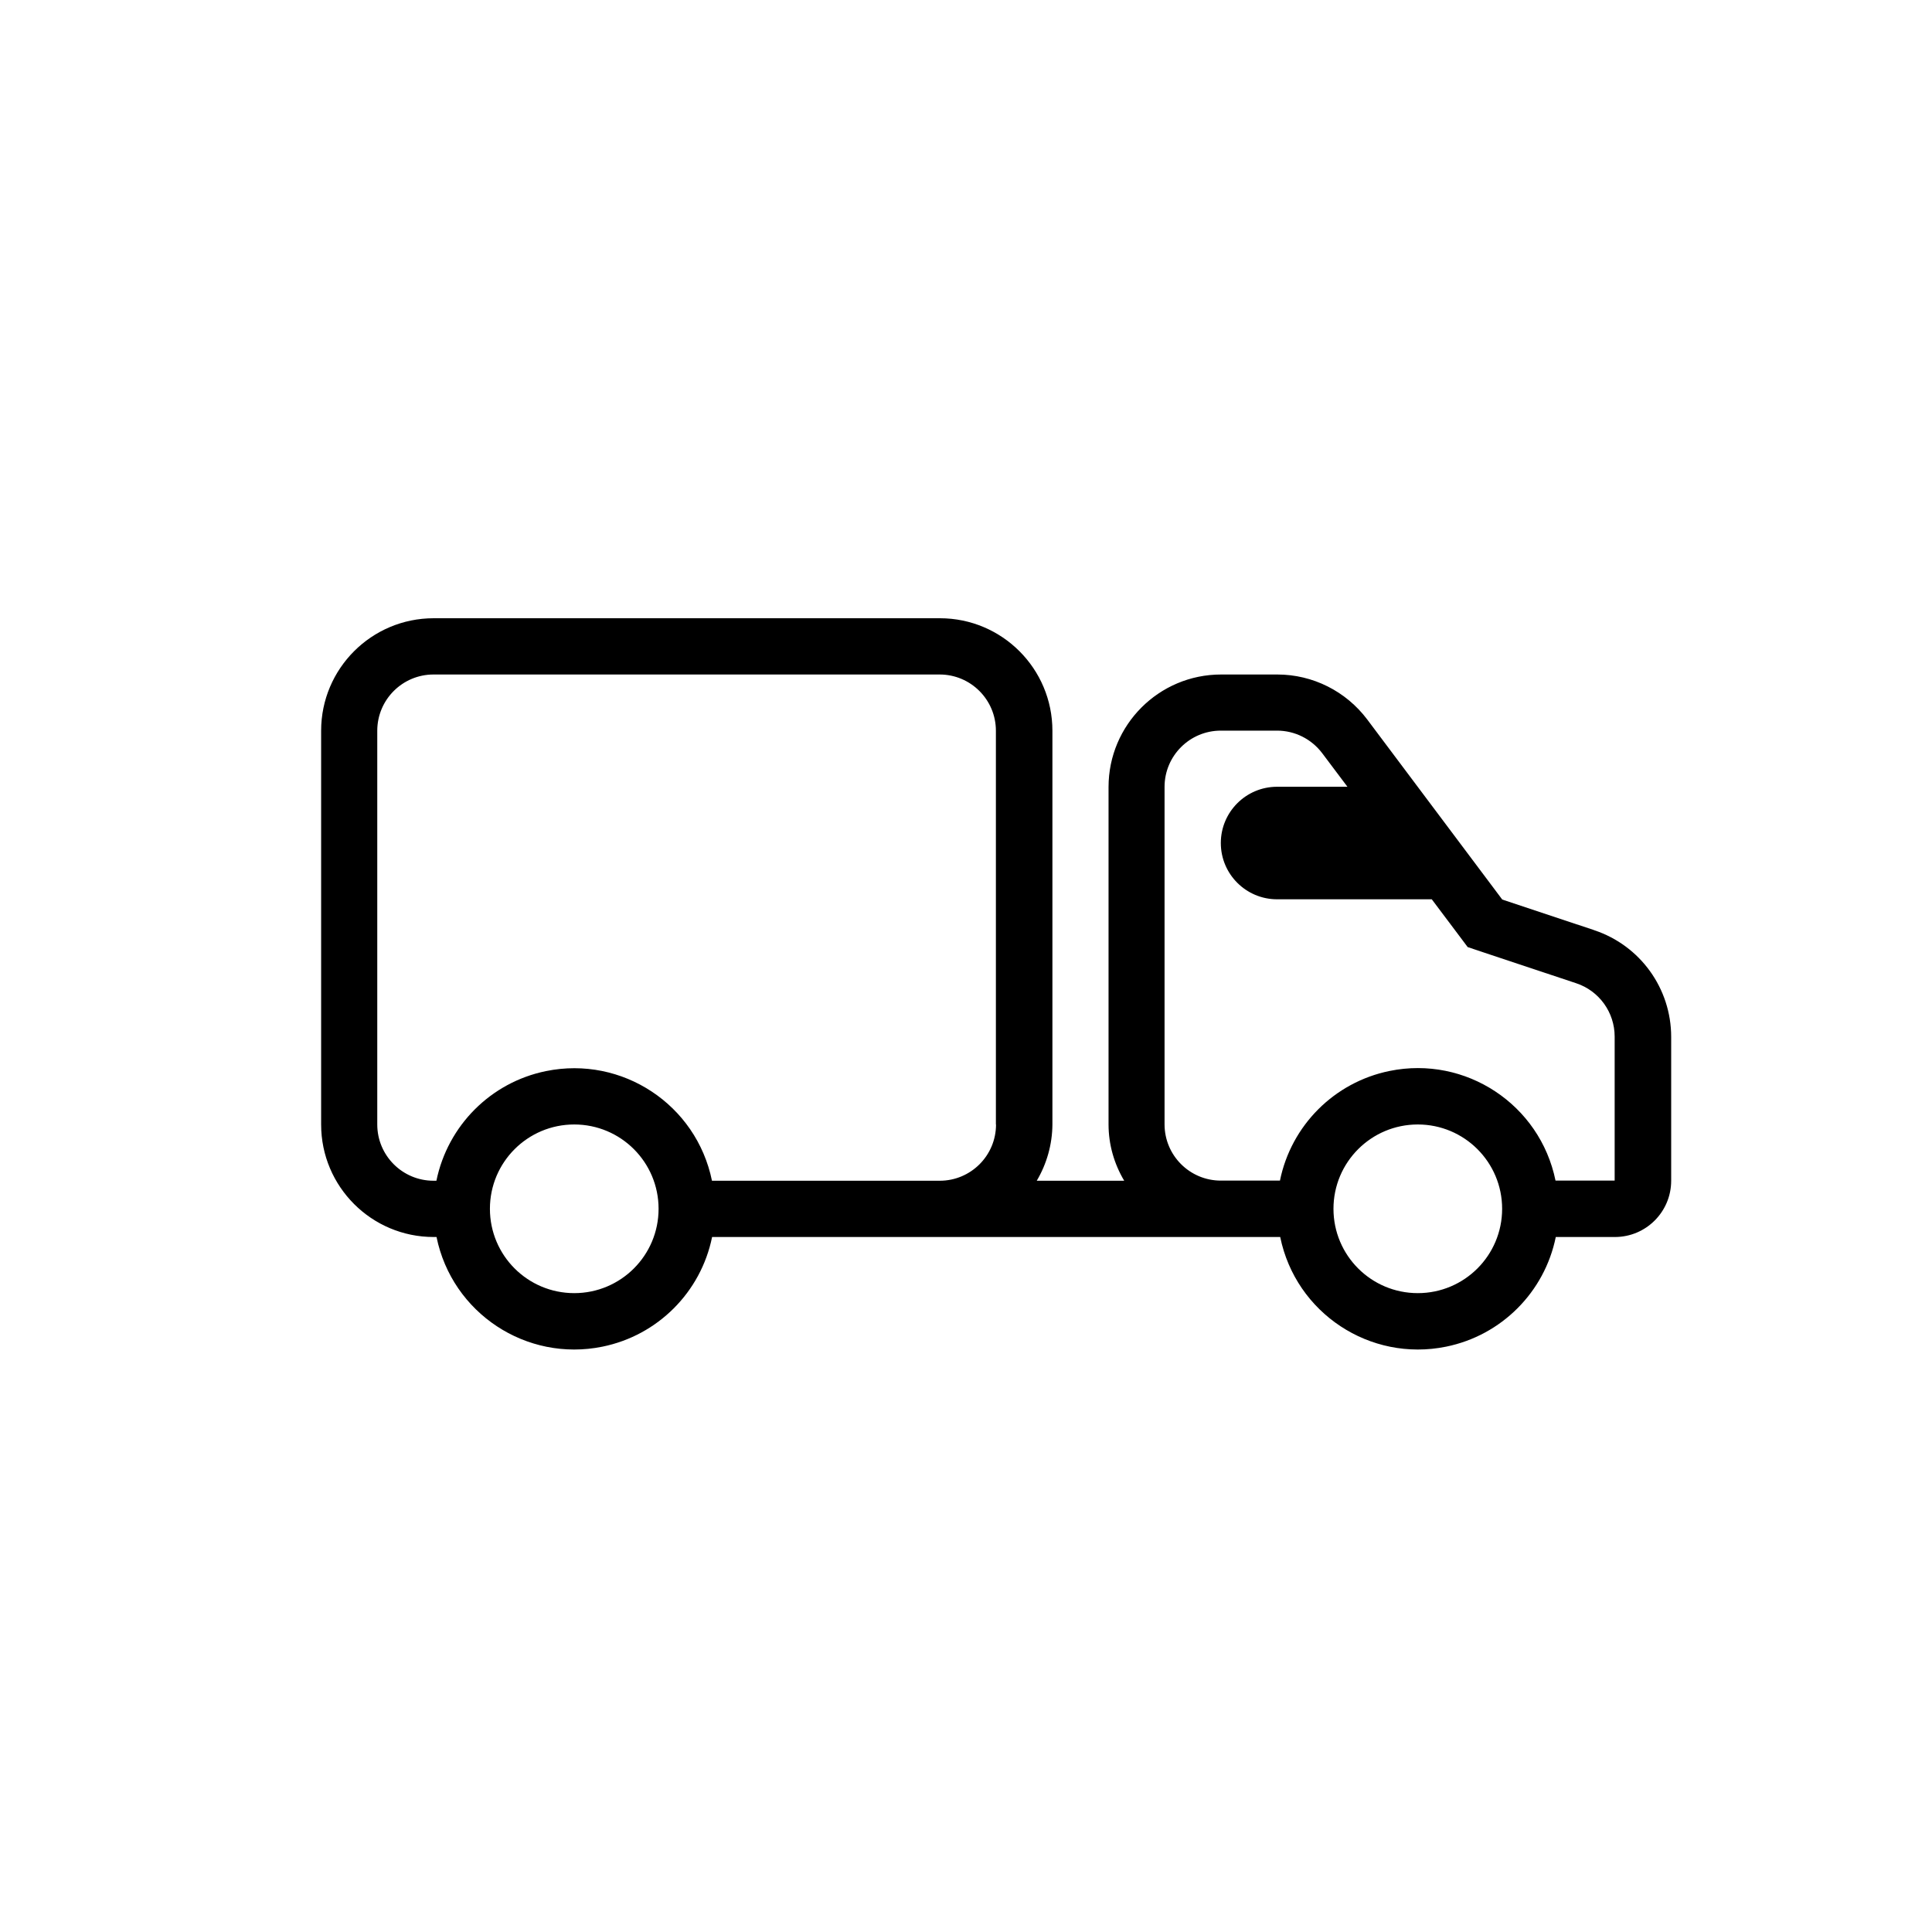 <?xml version="1.0" encoding="UTF-8"?>
<svg id="Layer_1" data-name="Layer 1" xmlns="http://www.w3.org/2000/svg" viewBox="0 0 148 148">
  <path d="M122.11,71.25l-7.03-2.34-10.34-13.79c-1.63-2.17-4.18-3.45-6.89-3.45h-4.31c-4.76,0-8.62,3.86-8.62,8.62v25.85c0,1.52,.42,3,1.2,4.31h-6.7c.77-1.3,1.19-2.79,1.2-4.31v-30.16c0-4.76-3.86-8.62-8.62-8.62H33.22c-4.76,0-8.62,3.86-8.62,8.62v30.16c0,4.76,3.86,8.62,8.62,8.62h.22c1.19,5.83,6.88,9.59,12.71,8.4,4.23-.86,7.54-4.17,8.4-8.4h43.52c1.19,5.83,6.88,9.59,12.71,8.4,4.23-.86,7.54-4.17,8.4-8.4h4.53c2.38,0,4.31-1.93,4.31-4.31v-11.02c0-3.71-2.37-7-5.89-8.17Zm-78.12,27.81c-3.57,0-6.46-2.89-6.46-6.46s2.89-6.46,6.46-6.46,6.46,2.89,6.46,6.46c0,3.57-2.89,6.46-6.46,6.46Zm32.31-12.92c0,2.38-1.93,4.31-4.31,4.31h-17.45c-1.19-5.83-6.88-9.59-12.71-8.4-4.23,.86-7.53,4.17-8.4,8.4h-.22c-2.38,0-4.31-1.93-4.31-4.31v-30.16c0-2.38,1.93-4.31,4.31-4.31h38.77c2.38,0,4.31,1.93,4.31,4.31v30.16Zm32.31,12.92c-3.57,0-6.46-2.89-6.46-6.46s2.89-6.46,6.46-6.46,6.46,2.89,6.46,6.46c0,3.57-2.89,6.46-6.46,6.46Zm15.08-8.62h-4.53c-1.19-5.83-6.88-9.59-12.71-8.4-4.23,.86-7.54,4.17-8.4,8.4h-4.53c-2.38,0-4.31-1.93-4.31-4.31v-25.85c0-2.38,1.93-4.31,4.31-4.31h4.31c1.36,0,2.63,.64,3.45,1.72l1.94,2.58h-5.39c-2.38,0-4.31,1.93-4.31,4.31s1.93,4.31,4.31,4.31h11.85l1.94,2.58,.81,1.08,1.28,.43,7.03,2.34c1.76,.58,2.95,2.23,2.95,4.09v11.02Z"/>
</svg>